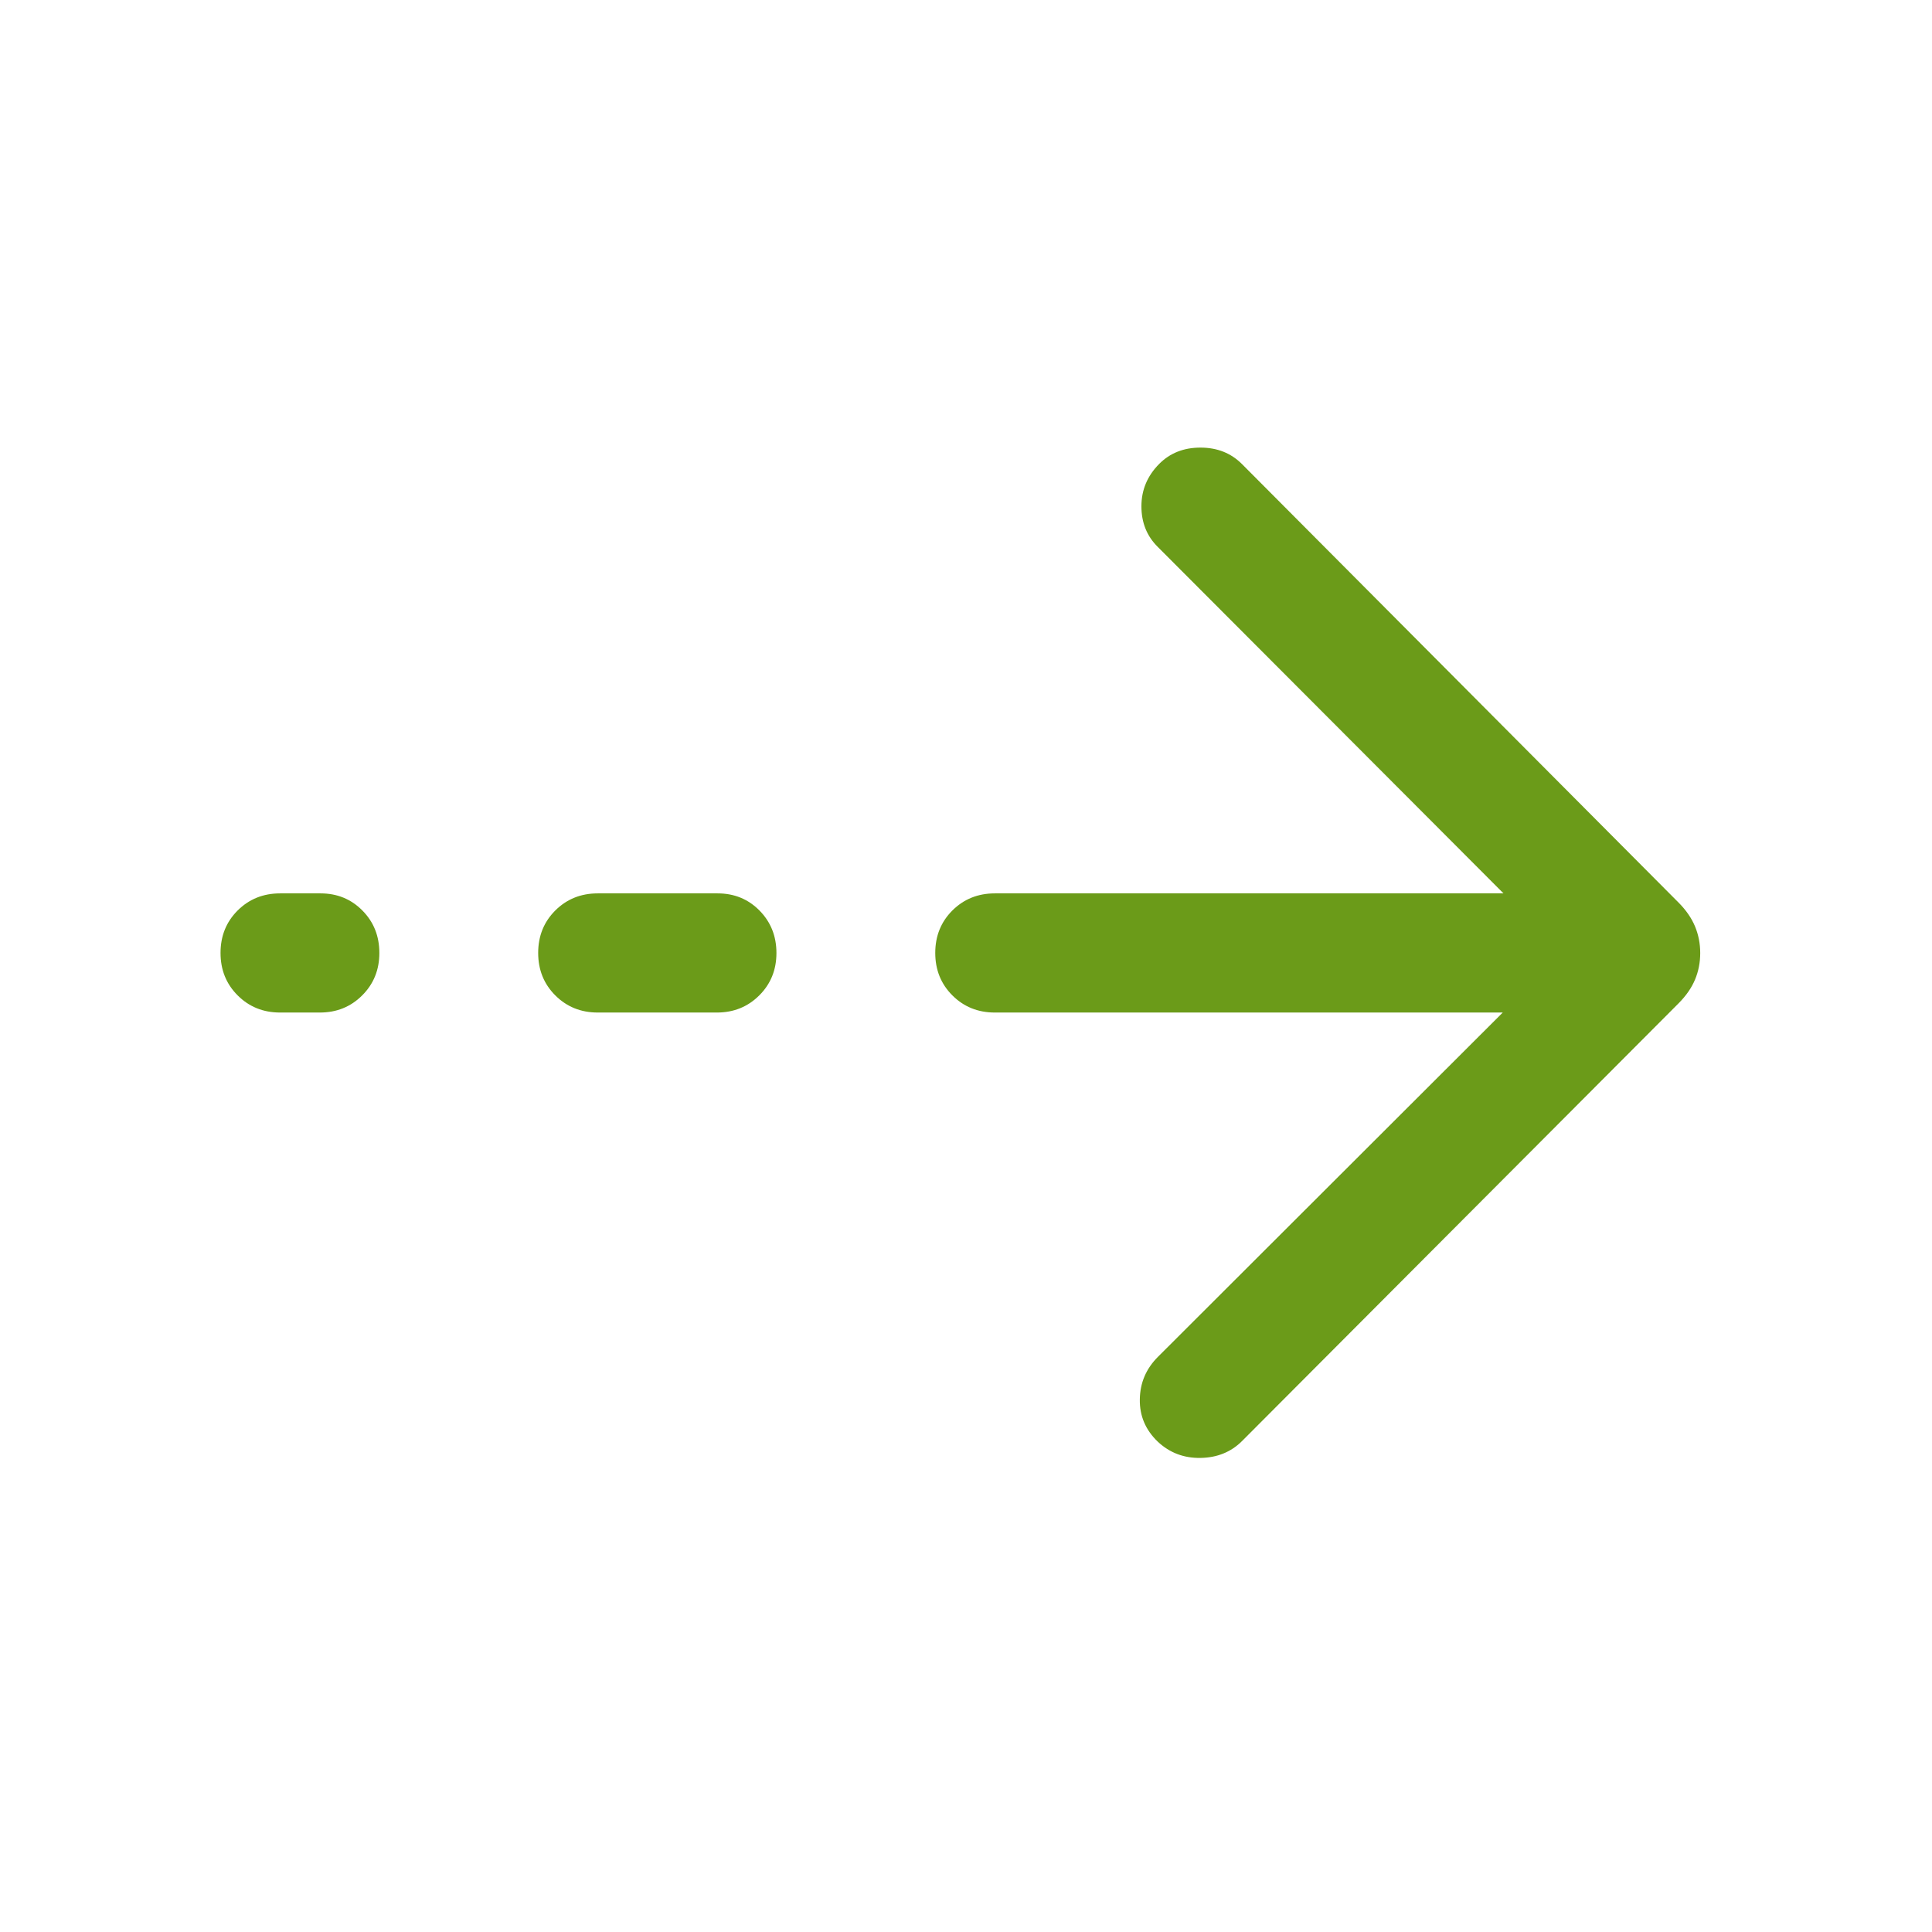 <svg width="34" height="34" viewBox="0 0 34 34" fill="none" xmlns="http://www.w3.org/2000/svg">
<mask id="mask0_1894_342" style="mask-type:alpha" maskUnits="userSpaceOnUse" x="0" y="0" width="34" height="34">
<rect y="33.541" width="33.541" height="33.541" transform="rotate(-90 0 33.541)" fill="#D9D9D9"/>
</mask>
<g mask="url(#mask0_1894_342)">
<path d="M29.921 16.772C29.921 16.939 29.89 17.096 29.829 17.241C29.768 17.386 29.672 17.524 29.542 17.655L21.858 25.36C21.665 25.553 21.421 25.652 21.128 25.657C20.835 25.662 20.585 25.567 20.377 25.373C20.16 25.166 20.054 24.917 20.059 24.627C20.063 24.336 20.169 24.087 20.377 23.879L26.446 17.819H17.507C17.21 17.819 16.961 17.718 16.76 17.517C16.559 17.316 16.459 17.067 16.459 16.77C16.459 16.473 16.559 16.224 16.76 16.023C16.961 15.823 17.21 15.722 17.507 15.722L26.459 15.722L20.377 9.627C20.183 9.436 20.087 9.197 20.087 8.91C20.087 8.623 20.191 8.375 20.399 8.165C20.589 7.973 20.832 7.877 21.126 7.877C21.421 7.877 21.665 7.974 21.858 8.168L29.542 15.886C29.672 16.017 29.768 16.156 29.829 16.302C29.89 16.448 29.921 16.605 29.921 16.772ZM13.664 16.771C13.664 17.068 13.563 17.317 13.362 17.517C13.161 17.718 12.912 17.819 12.616 17.819H10.519C10.222 17.819 9.973 17.718 9.772 17.517C9.571 17.316 9.471 17.067 9.471 16.77C9.471 16.473 9.571 16.224 9.772 16.023C9.973 15.823 10.222 15.722 10.519 15.722H12.629C12.922 15.722 13.168 15.823 13.366 16.024C13.564 16.225 13.664 16.474 13.664 16.771ZM6.676 16.771C6.676 17.068 6.575 17.317 6.374 17.517C6.174 17.718 5.925 17.819 5.628 17.819H4.929C4.632 17.819 4.383 17.718 4.182 17.517C3.981 17.316 3.881 17.067 3.881 16.77C3.881 16.473 3.981 16.224 4.182 16.023C4.383 15.823 4.632 15.722 4.929 15.722H5.641C5.934 15.722 6.18 15.823 6.378 16.024C6.577 16.225 6.676 16.474 6.676 16.771Z" fill="#6B9B19"/>
</g>
</svg>
